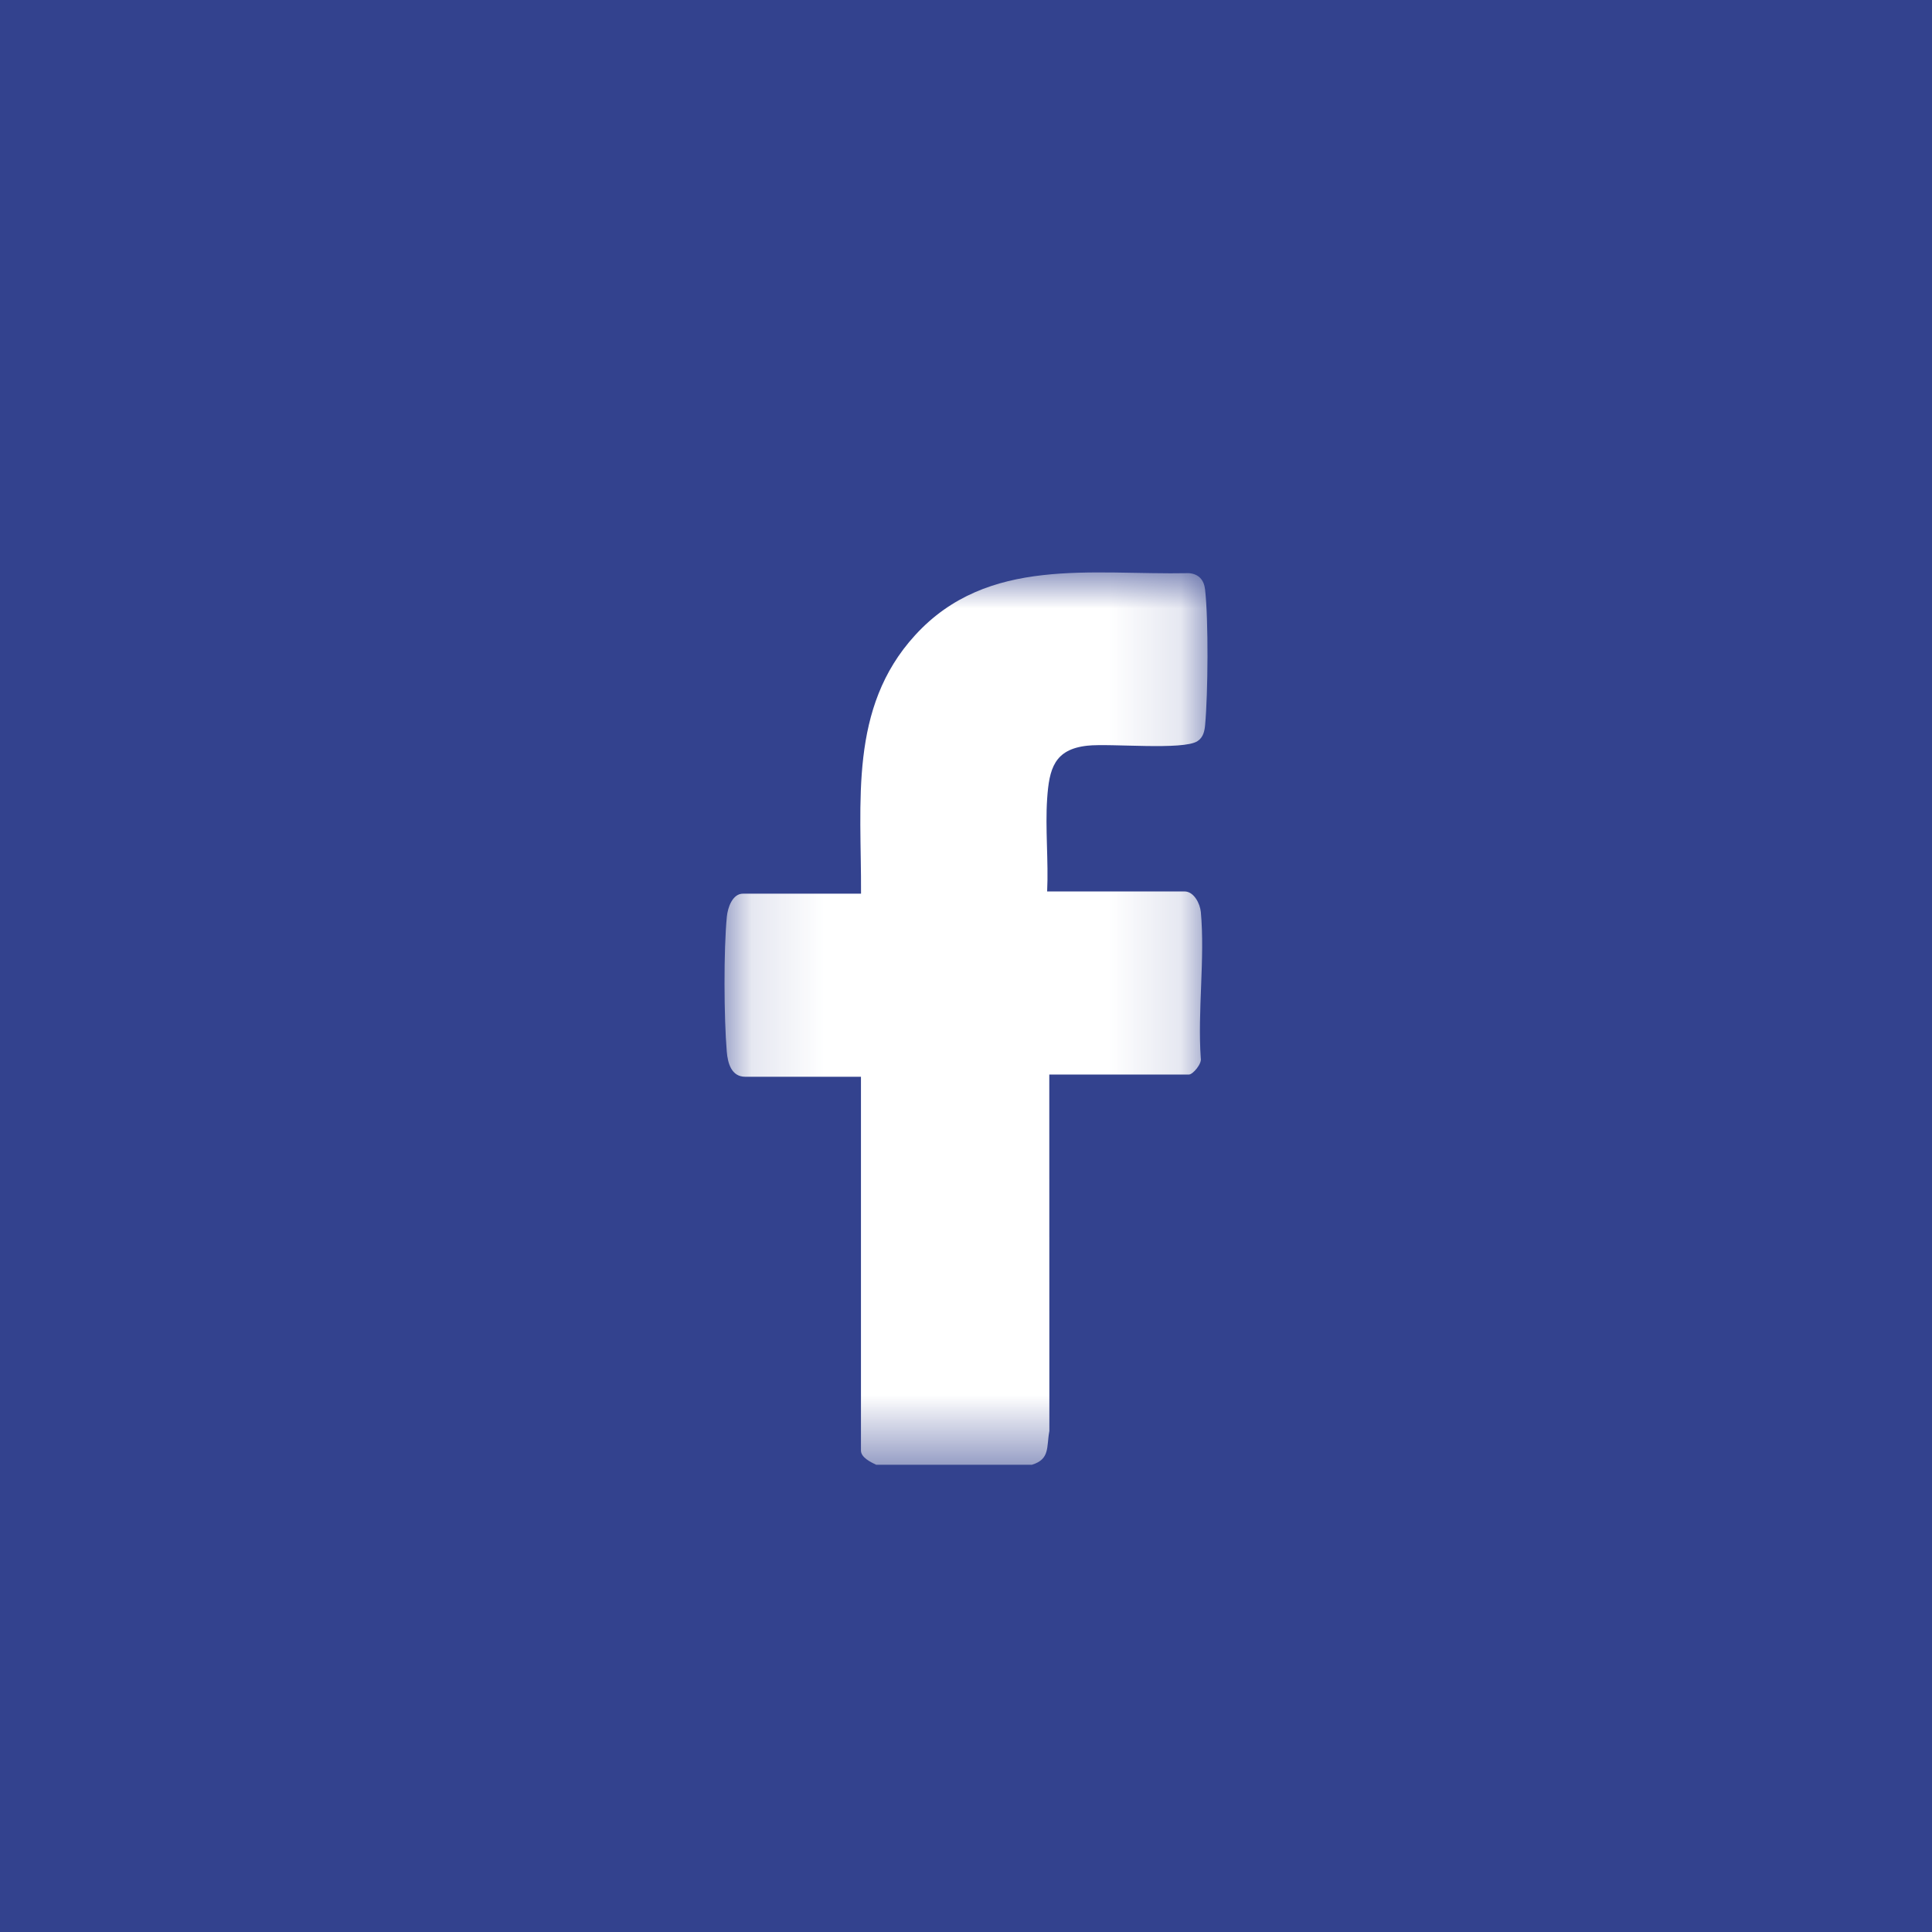 <svg width="27" height="27" viewBox="0 0 27 27" fill="none" xmlns="http://www.w3.org/2000/svg">
<rect width="27" height="27" fill="#33428E"/>
<mask id="mask0_49_40" style="mask-type:luminance" maskUnits="userSpaceOnUse" x="10" y="8" width="7" height="13">
<path d="M16.875 8H10.125V20.471H16.875V8Z" fill="white"/>
</mask>
<g mask="url(#mask0_49_40)">
<path d="M12.244 20.47C12.171 20.435 12.032 20.369 12.032 20.272V15.048H10.415C10.221 15.048 10.17 14.857 10.157 14.698C10.117 14.225 10.112 13.277 10.158 12.809C10.17 12.686 10.235 12.489 10.384 12.489H12.033C12.04 11.209 11.859 9.894 12.788 8.878C13.803 7.766 15.26 8.038 16.614 8.01C16.751 8.02 16.826 8.103 16.841 8.238C16.89 8.665 16.882 9.693 16.842 10.129C16.834 10.219 16.816 10.304 16.736 10.357C16.537 10.489 15.518 10.386 15.197 10.421C14.731 10.471 14.662 10.748 14.634 11.164C14.606 11.579 14.654 12.034 14.634 12.458H16.554C16.686 12.458 16.771 12.629 16.782 12.746C16.841 13.394 16.735 14.131 16.781 14.789C16.799 14.864 16.672 15.017 16.614 15.017H14.664L14.665 19.999C14.623 20.222 14.677 20.392 14.422 20.47H12.244Z" fill="white"/>
</g>
</svg>
